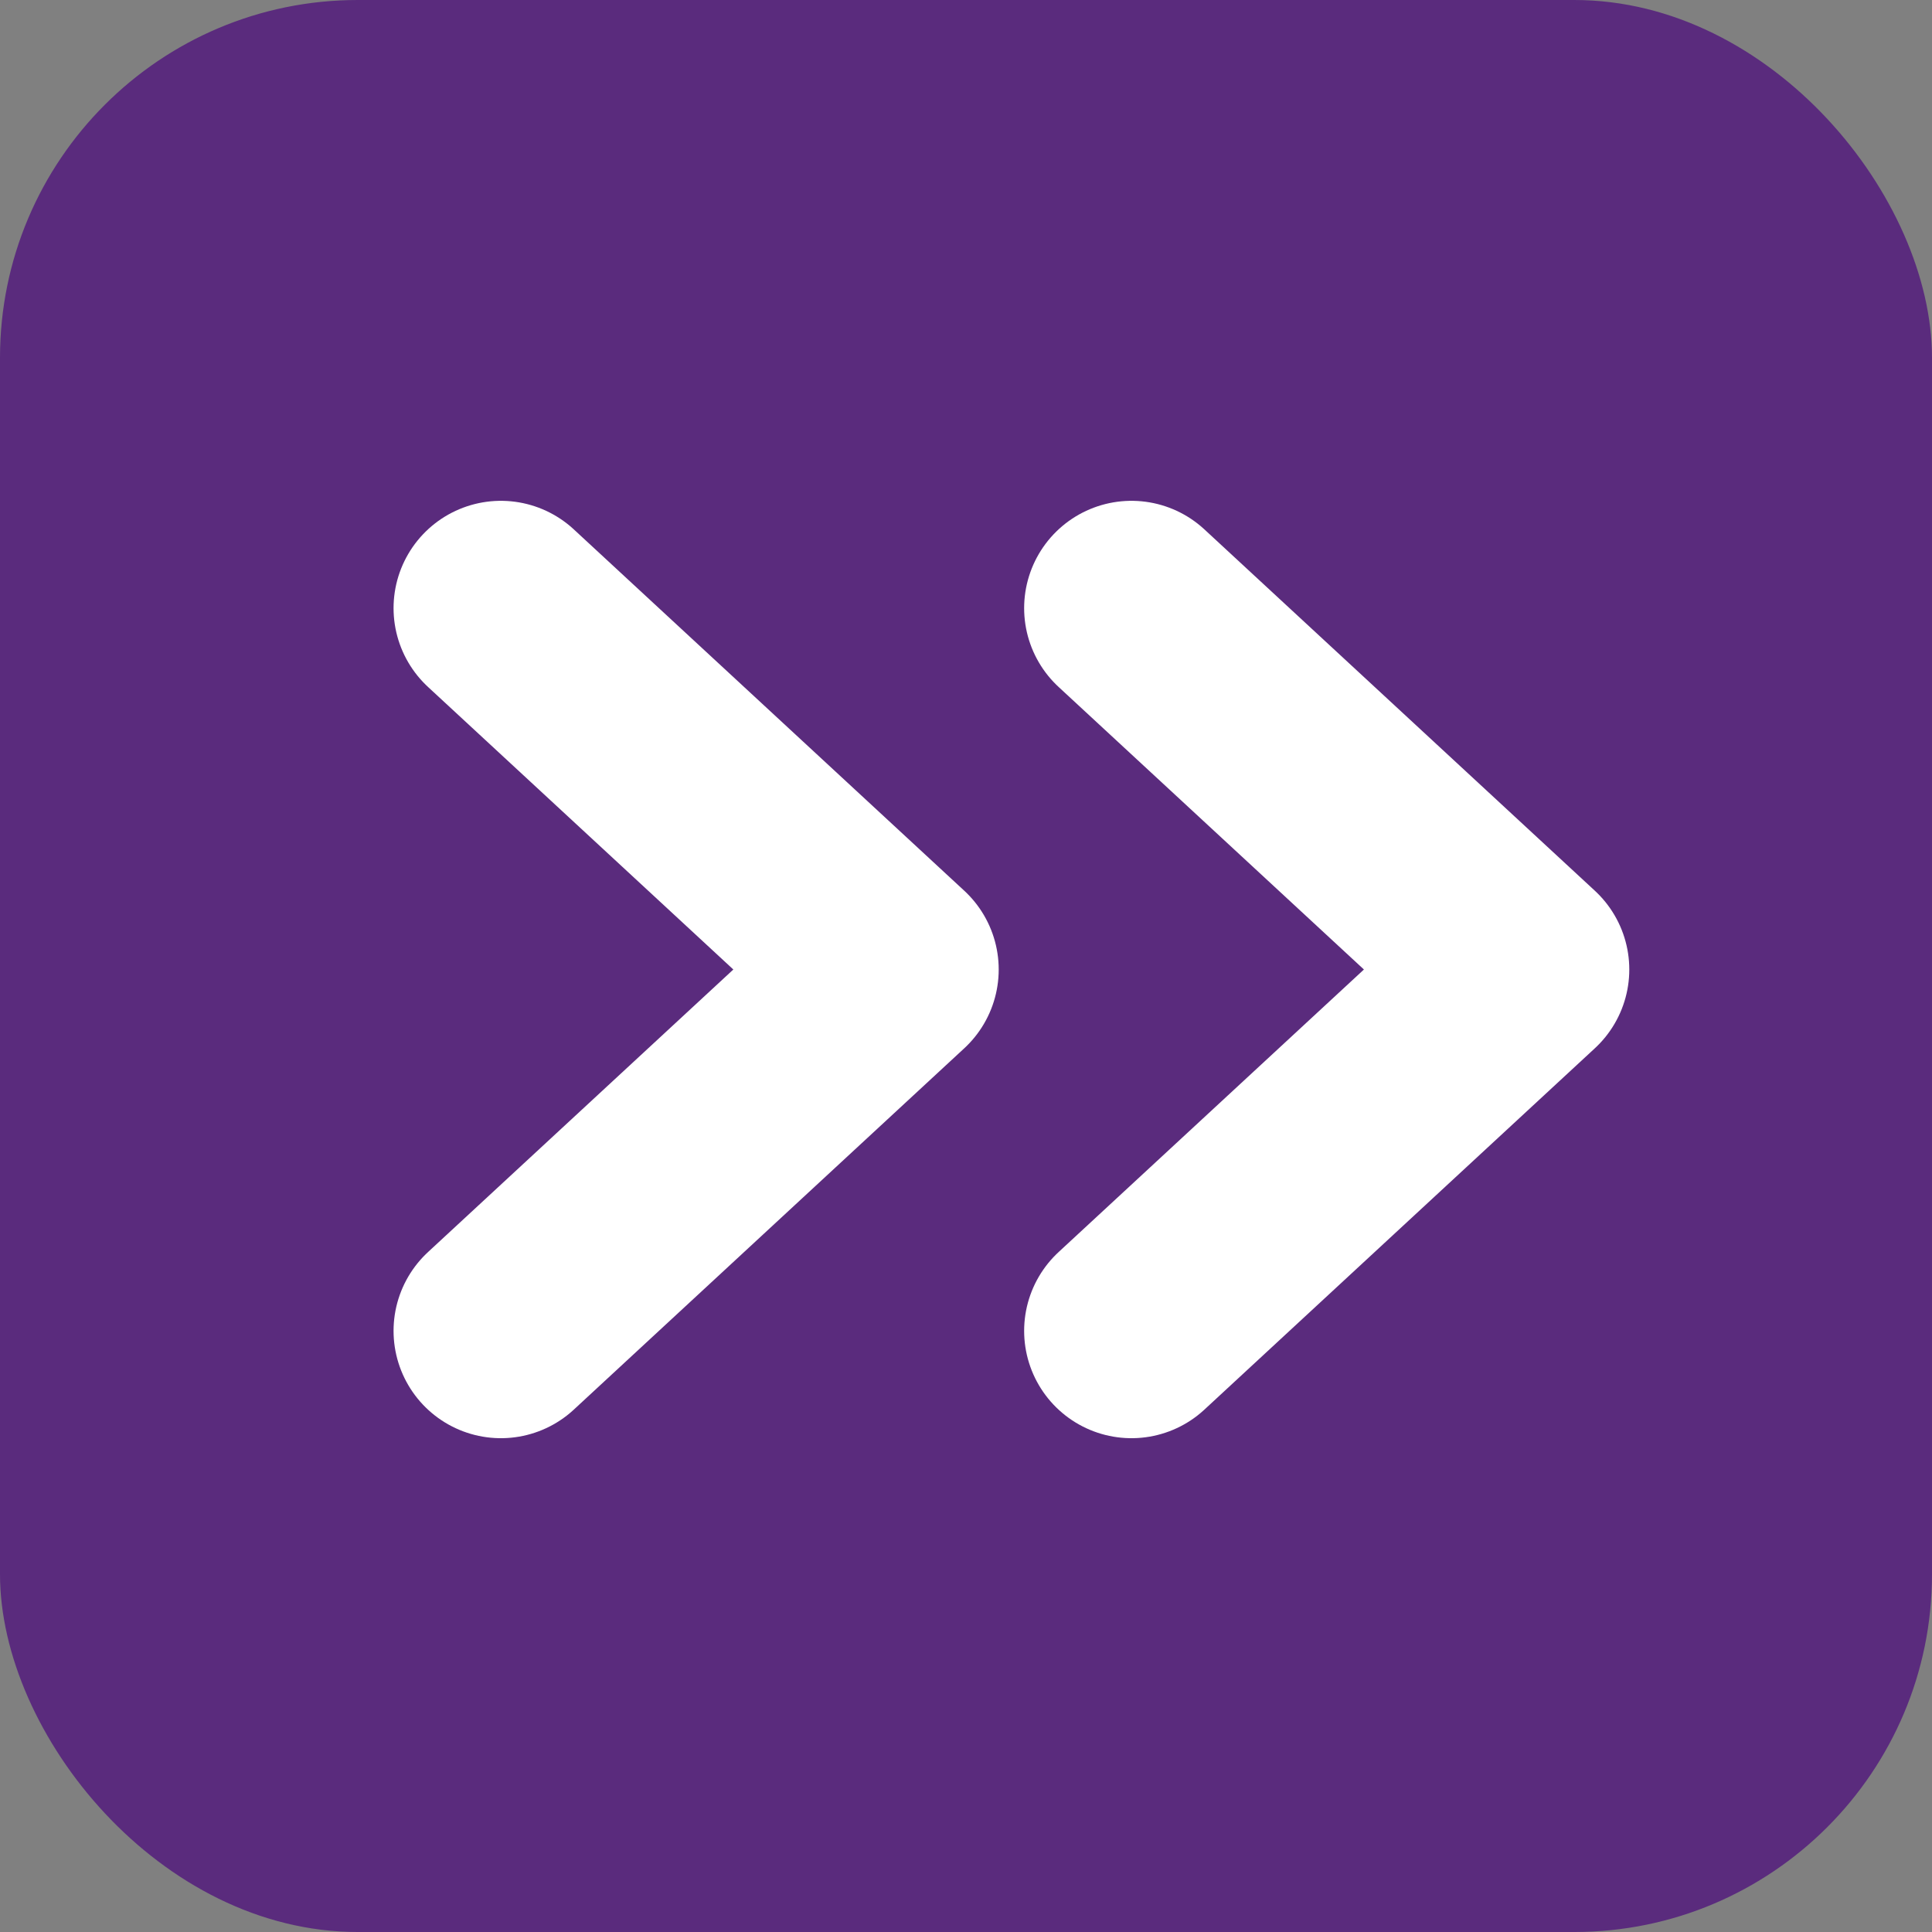 <svg xmlns="http://www.w3.org/2000/svg" width="54" height="54" viewBox="0 0 54 54">
  <rect x="0" y="0" width="54" height="54" fill="#808080" stroke="none"/>
  <g id="Group_777" data-name="Group 777" transform="translate(-517 -494)">
    <rect id="Rectangle_394" data-name="Rectangle 394" width="54" height="54" rx="10" transform="translate(517 494)" fill="#5a2b7d"/>
    <g id="Group_720" data-name="Group 720" transform="translate(531 510.998)">
      <g id="Group_718" data-name="Group 718" transform="translate(28.539 20.201) rotate(180)">
        <g id="Group_26" data-name="Group 26" transform="translate(10.914 20.201) rotate(180)">
          <path id="Path_9" data-name="Path 9" d="M0,0,10.914,10.1,0,20.2" fill="none" stroke="#fff" stroke-linecap="round" stroke-linejoin="round" stroke-width="6"/>
        </g>
      </g>
      <g id="Group_719" data-name="Group 719" transform="translate(10.914 20.201) rotate(180)">
        <g id="Group_26-2" data-name="Group 26" transform="translate(10.914 20.201) rotate(180)">
          <path id="Path_9-2" data-name="Path 9" d="M0,0,10.914,10.1,0,20.2" fill="none" stroke="#fff" stroke-linecap="round" stroke-linejoin="round" stroke-width="6"/>
        </g>
      </g>
    </g>
  </g>
</svg>
